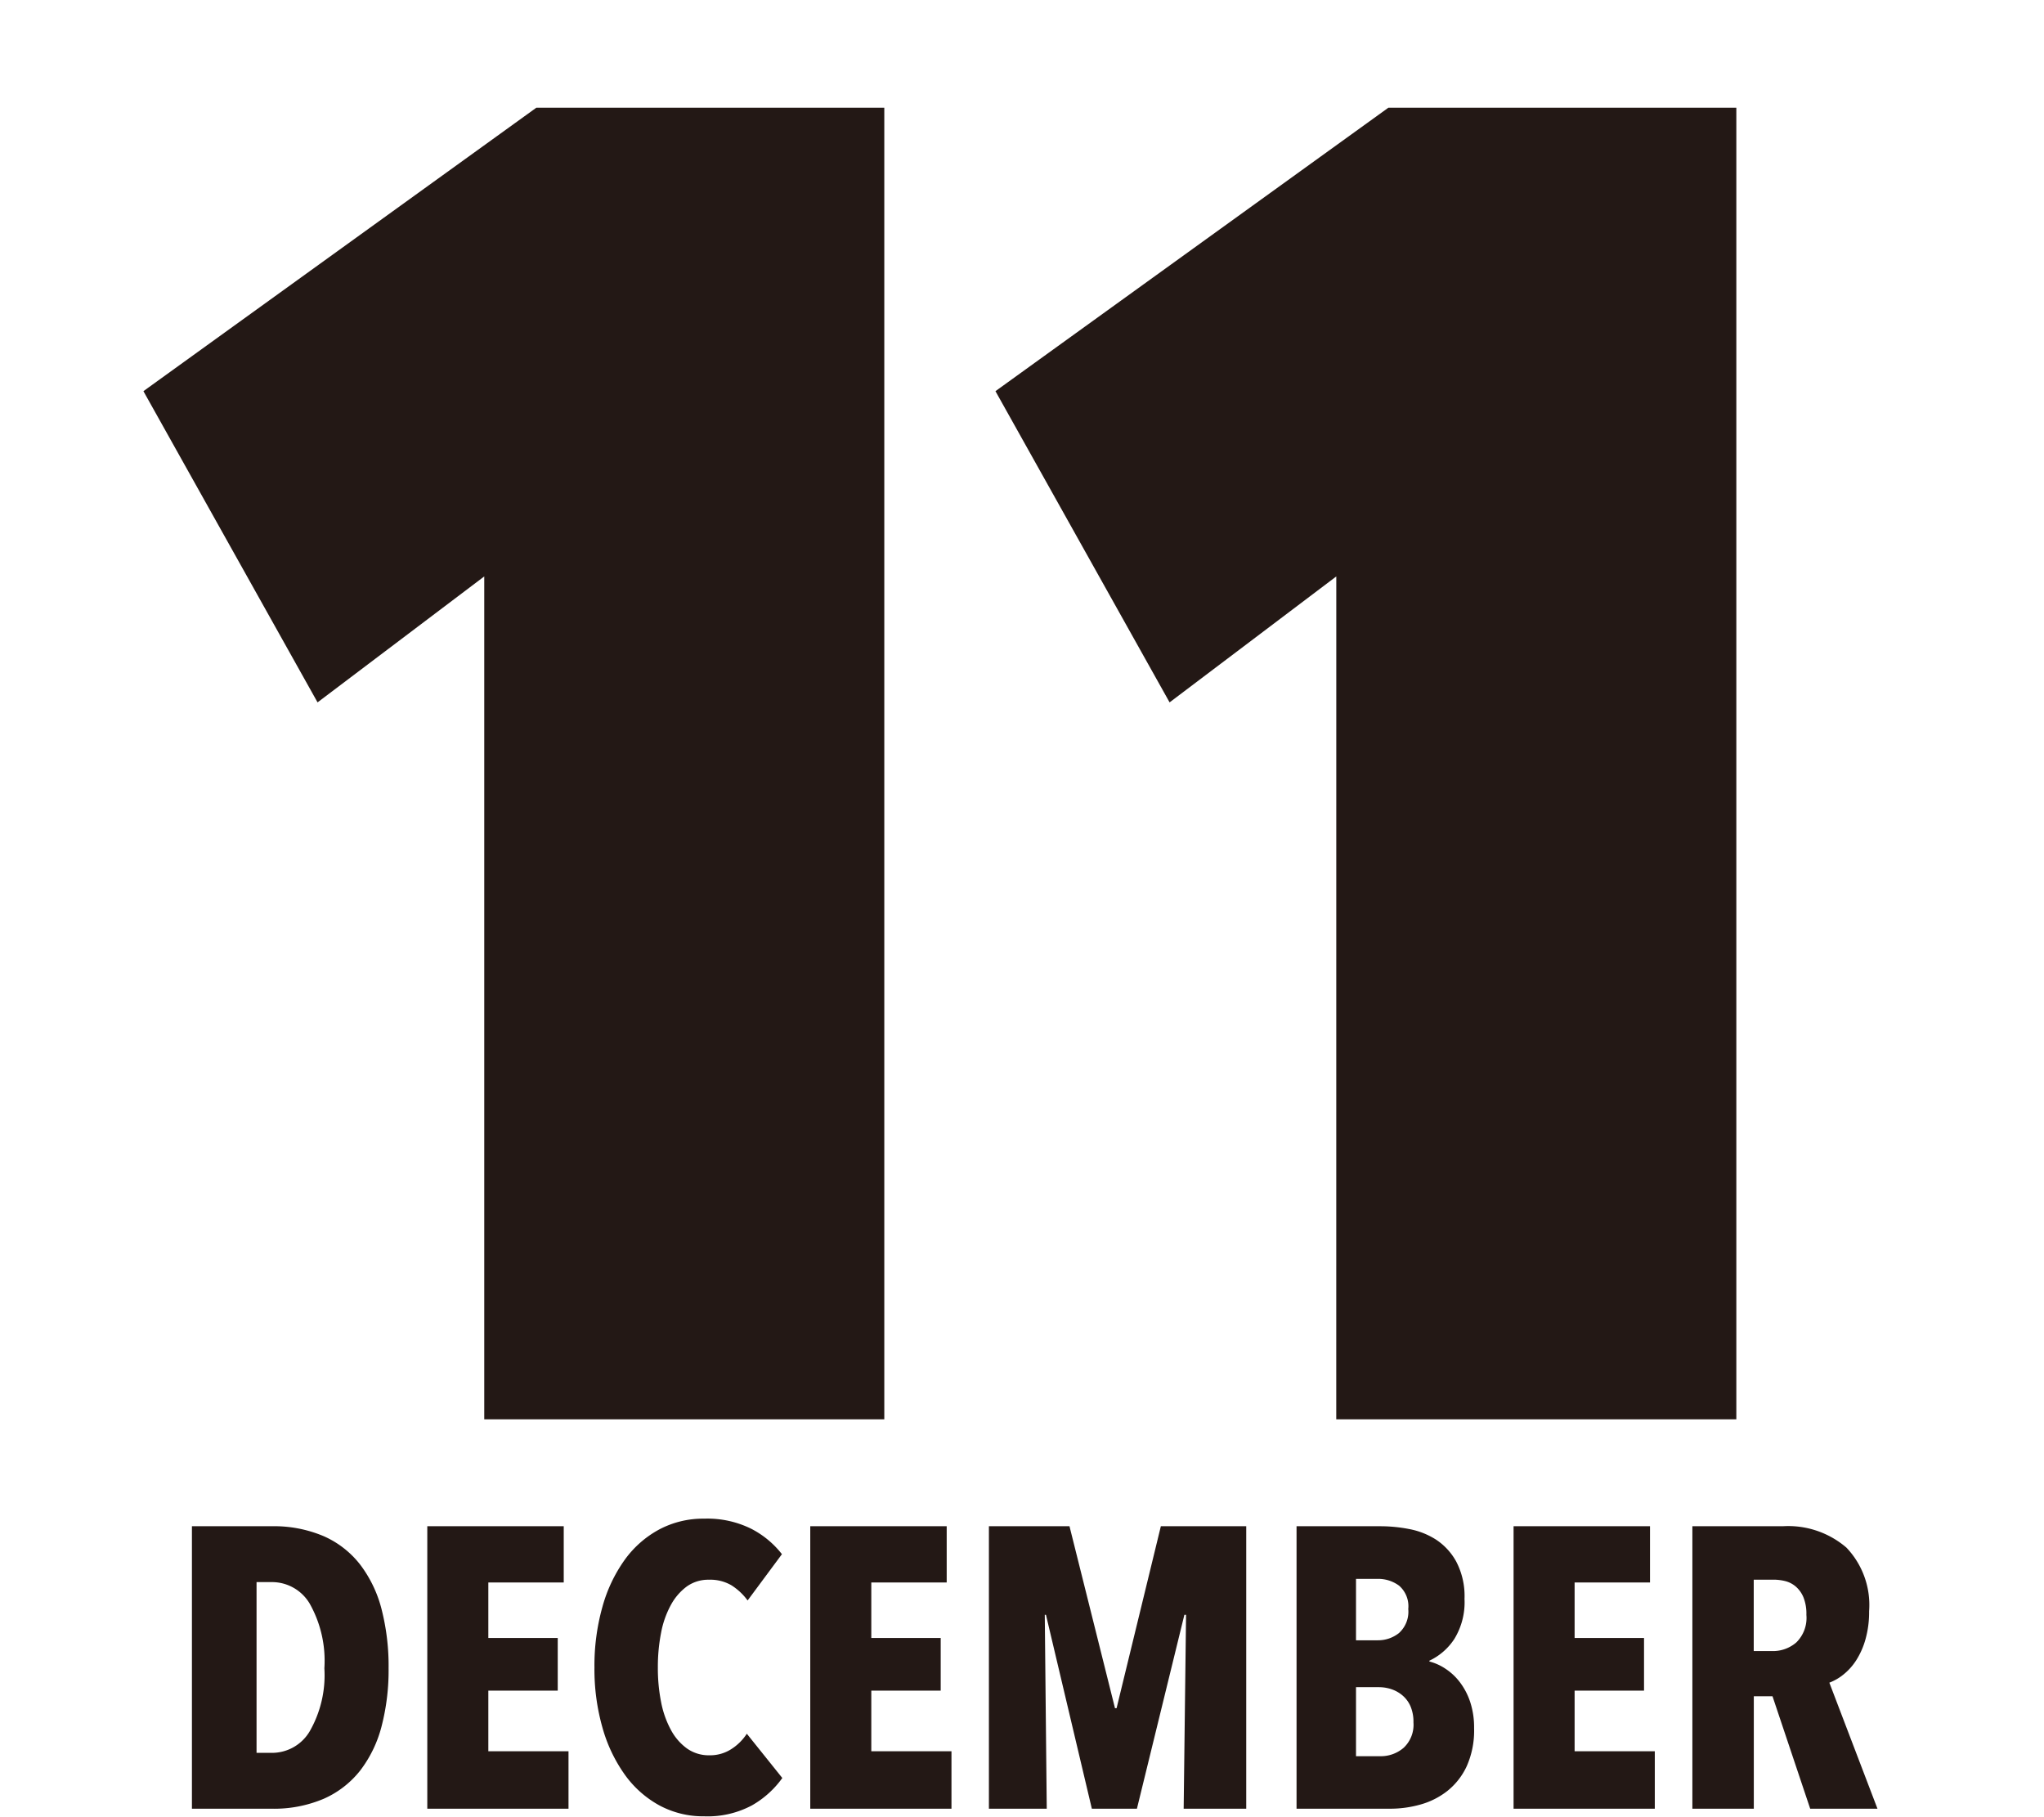 <svg xmlns="http://www.w3.org/2000/svg" width="113.859" height="101.184" viewBox="0 0 113.859 101.184">
  <g id="グループ_578" data-name="グループ 578" transform="translate(-2114.025 -3820.496)">
    <rect id="長方形_25" data-name="長方形 25" width="113.859" height="101.184" transform="translate(2114.025 3820.496)" fill="#fff"/>
    <g id="グループ_172" data-name="グループ 172">
      <g id="グループ_171" data-name="グループ 171">
        <path id="パス_1673" data-name="パス 1673" d="M2141,3852.6l-9.286,7.015-9.7-17.333,21.886-15.786h19.384v73.048H2141Z" fill="#231815"/>
        <path id="パス_1674" data-name="パス 1674" d="M2188.462,3852.6l-9.286,7.015-9.7-17.333,21.886-15.786h19.384v73.048h-22.286Z" fill="#231815"/>
      </g>
    </g>
    <g id="グループ_174" data-name="グループ 174">
      <g id="グループ_173" data-name="グループ 173">
        <path id="パス_1675" data-name="パス 1675" d="M2135.671,3913.41a12.408,12.408,0,0,1-.388,3.223,6.857,6.857,0,0,1-1.189,2.467,5.313,5.313,0,0,1-2.034,1.578,7.072,7.072,0,0,1-2.922.554h-4.422V3905.5h4.422a7.075,7.075,0,0,1,2.922.555,5.256,5.256,0,0,1,2.034,1.59,6.942,6.942,0,0,1,1.189,2.488A12.724,12.724,0,0,1,2135.671,3913.41Zm-3.577,0a6.487,6.487,0,0,0-.811-3.588,2.441,2.441,0,0,0-2.1-1.211h-.867v9.51h.867a2.437,2.437,0,0,0,2.1-1.211A6.287,6.287,0,0,0,2132.094,3913.41Z" fill="#231815"/>
        <path id="パス_1676" data-name="パス 1676" d="M2137.827,3921.232V3905.5h7.6v3.133h-4.2v3.089h3.866v2.933h-3.866v3.378h4.466v3.2Z" fill="#231815"/>
        <path id="パス_1677" data-name="パス 1677" d="M2155.916,3921.044a5.232,5.232,0,0,1-2.667.611,5.144,5.144,0,0,1-2.5-.611,5.785,5.785,0,0,1-1.922-1.711,8.4,8.4,0,0,1-1.244-2.622,11.873,11.873,0,0,1-.445-3.345,12.081,12.081,0,0,1,.445-3.378,8.271,8.271,0,0,1,1.244-2.622,5.712,5.712,0,0,1,1.922-1.688,5.207,5.207,0,0,1,2.5-.6,5.5,5.5,0,0,1,2.633.568,5.169,5.169,0,0,1,1.7,1.41l-1.912,2.578a3.309,3.309,0,0,0-.9-.844,2.331,2.331,0,0,0-1.255-.311,2.055,2.055,0,0,0-1.234.377,3.127,3.127,0,0,0-.888,1.034,5.226,5.226,0,0,0-.545,1.554,9.88,9.88,0,0,0-.178,1.923,9.685,9.685,0,0,0,.178,1.911,5.373,5.373,0,0,0,.545,1.556,3.045,3.045,0,0,0,.9,1.044,2.1,2.1,0,0,0,1.244.379,2.182,2.182,0,0,0,1.244-.357,2.863,2.863,0,0,0,.845-.844l1.977,2.466A5.31,5.31,0,0,1,2155.916,3921.044Z" fill="#231815"/>
        <path id="パス_1678" data-name="パス 1678" d="M2159.16,3921.232V3905.5h7.6v3.133h-4.2v3.089h3.866v2.933h-3.866v3.378h4.466v3.2Z" fill="#231815"/>
        <path id="パス_1679" data-name="パス 1679" d="M2179.96,3921.232l.133-10.8H2180l-2.644,10.8h-2.511l-2.556-10.8h-.066l.11,10.8h-3.222V3905.5h4.489l2.534,10.133h.089l2.466-10.133h4.756v15.732Z" fill="#231815"/>
        <path id="パス_1680" data-name="パス 1680" d="M2196.138,3916.744a4.885,4.885,0,0,1-.411,2.122,3.81,3.81,0,0,1-1.079,1.378,4.276,4.276,0,0,1-1.5.756,6.206,6.206,0,0,1-1.677.232h-5.223V3905.5h4.712a8.428,8.428,0,0,1,1.555.155,4.216,4.216,0,0,1,1.5.589,3.436,3.436,0,0,1,1.133,1.234,4.138,4.138,0,0,1,.456,2.066,3.907,3.907,0,0,1-.566,2.233,3.379,3.379,0,0,1-1.39,1.211v.045a2.918,2.918,0,0,1,.89.4,3.234,3.234,0,0,1,.8.744,3.767,3.767,0,0,1,.579,1.1A4.522,4.522,0,0,1,2196.138,3916.744Zm-3.667-6.634a1.515,1.515,0,0,0-.511-1.3,1.959,1.959,0,0,0-1.2-.379h-1.2v3.421h1.222a1.867,1.867,0,0,0,1.167-.4A1.6,1.6,0,0,0,2192.471,3910.11Zm.289,6.312a2.186,2.186,0,0,0-.167-.9,1.661,1.661,0,0,0-.445-.6,1.864,1.864,0,0,0-.622-.348,2.2,2.2,0,0,0-.677-.111h-1.289v3.845h1.333a1.95,1.95,0,0,0,1.322-.47A1.757,1.757,0,0,0,2192.76,3916.422Z" fill="#231815"/>
        <path id="パス_1681" data-name="パス 1681" d="M2198.337,3921.232V3905.5h7.6v3.133h-4.2v3.089h3.867v2.933h-3.867v3.378h4.467v3.2Z" fill="#231815"/>
        <path id="パス_1682" data-name="パス 1682" d="M2214.86,3921.232l-2.1-6.265h-1.041v6.265h-3.422V3905.5h5.033a4.974,4.974,0,0,1,3.547,1.189,4.633,4.633,0,0,1,1.265,3.543,5.6,5.6,0,0,1-.2,1.557,4.334,4.334,0,0,1-.52,1.178,3.3,3.3,0,0,1-.72.8,2.811,2.811,0,0,1-.775.445l2.681,7.021Zm-.212-10.8a2.447,2.447,0,0,0-.166-.979,1.607,1.607,0,0,0-.433-.6,1.449,1.449,0,0,0-.589-.3,2.737,2.737,0,0,0-.634-.077h-1.111v3.977h1.045a1.992,1.992,0,0,0,1.322-.477A1.913,1.913,0,0,0,2214.648,3910.434Z" fill="#231815"/>
      </g>
    </g>
  </g>
</svg>
